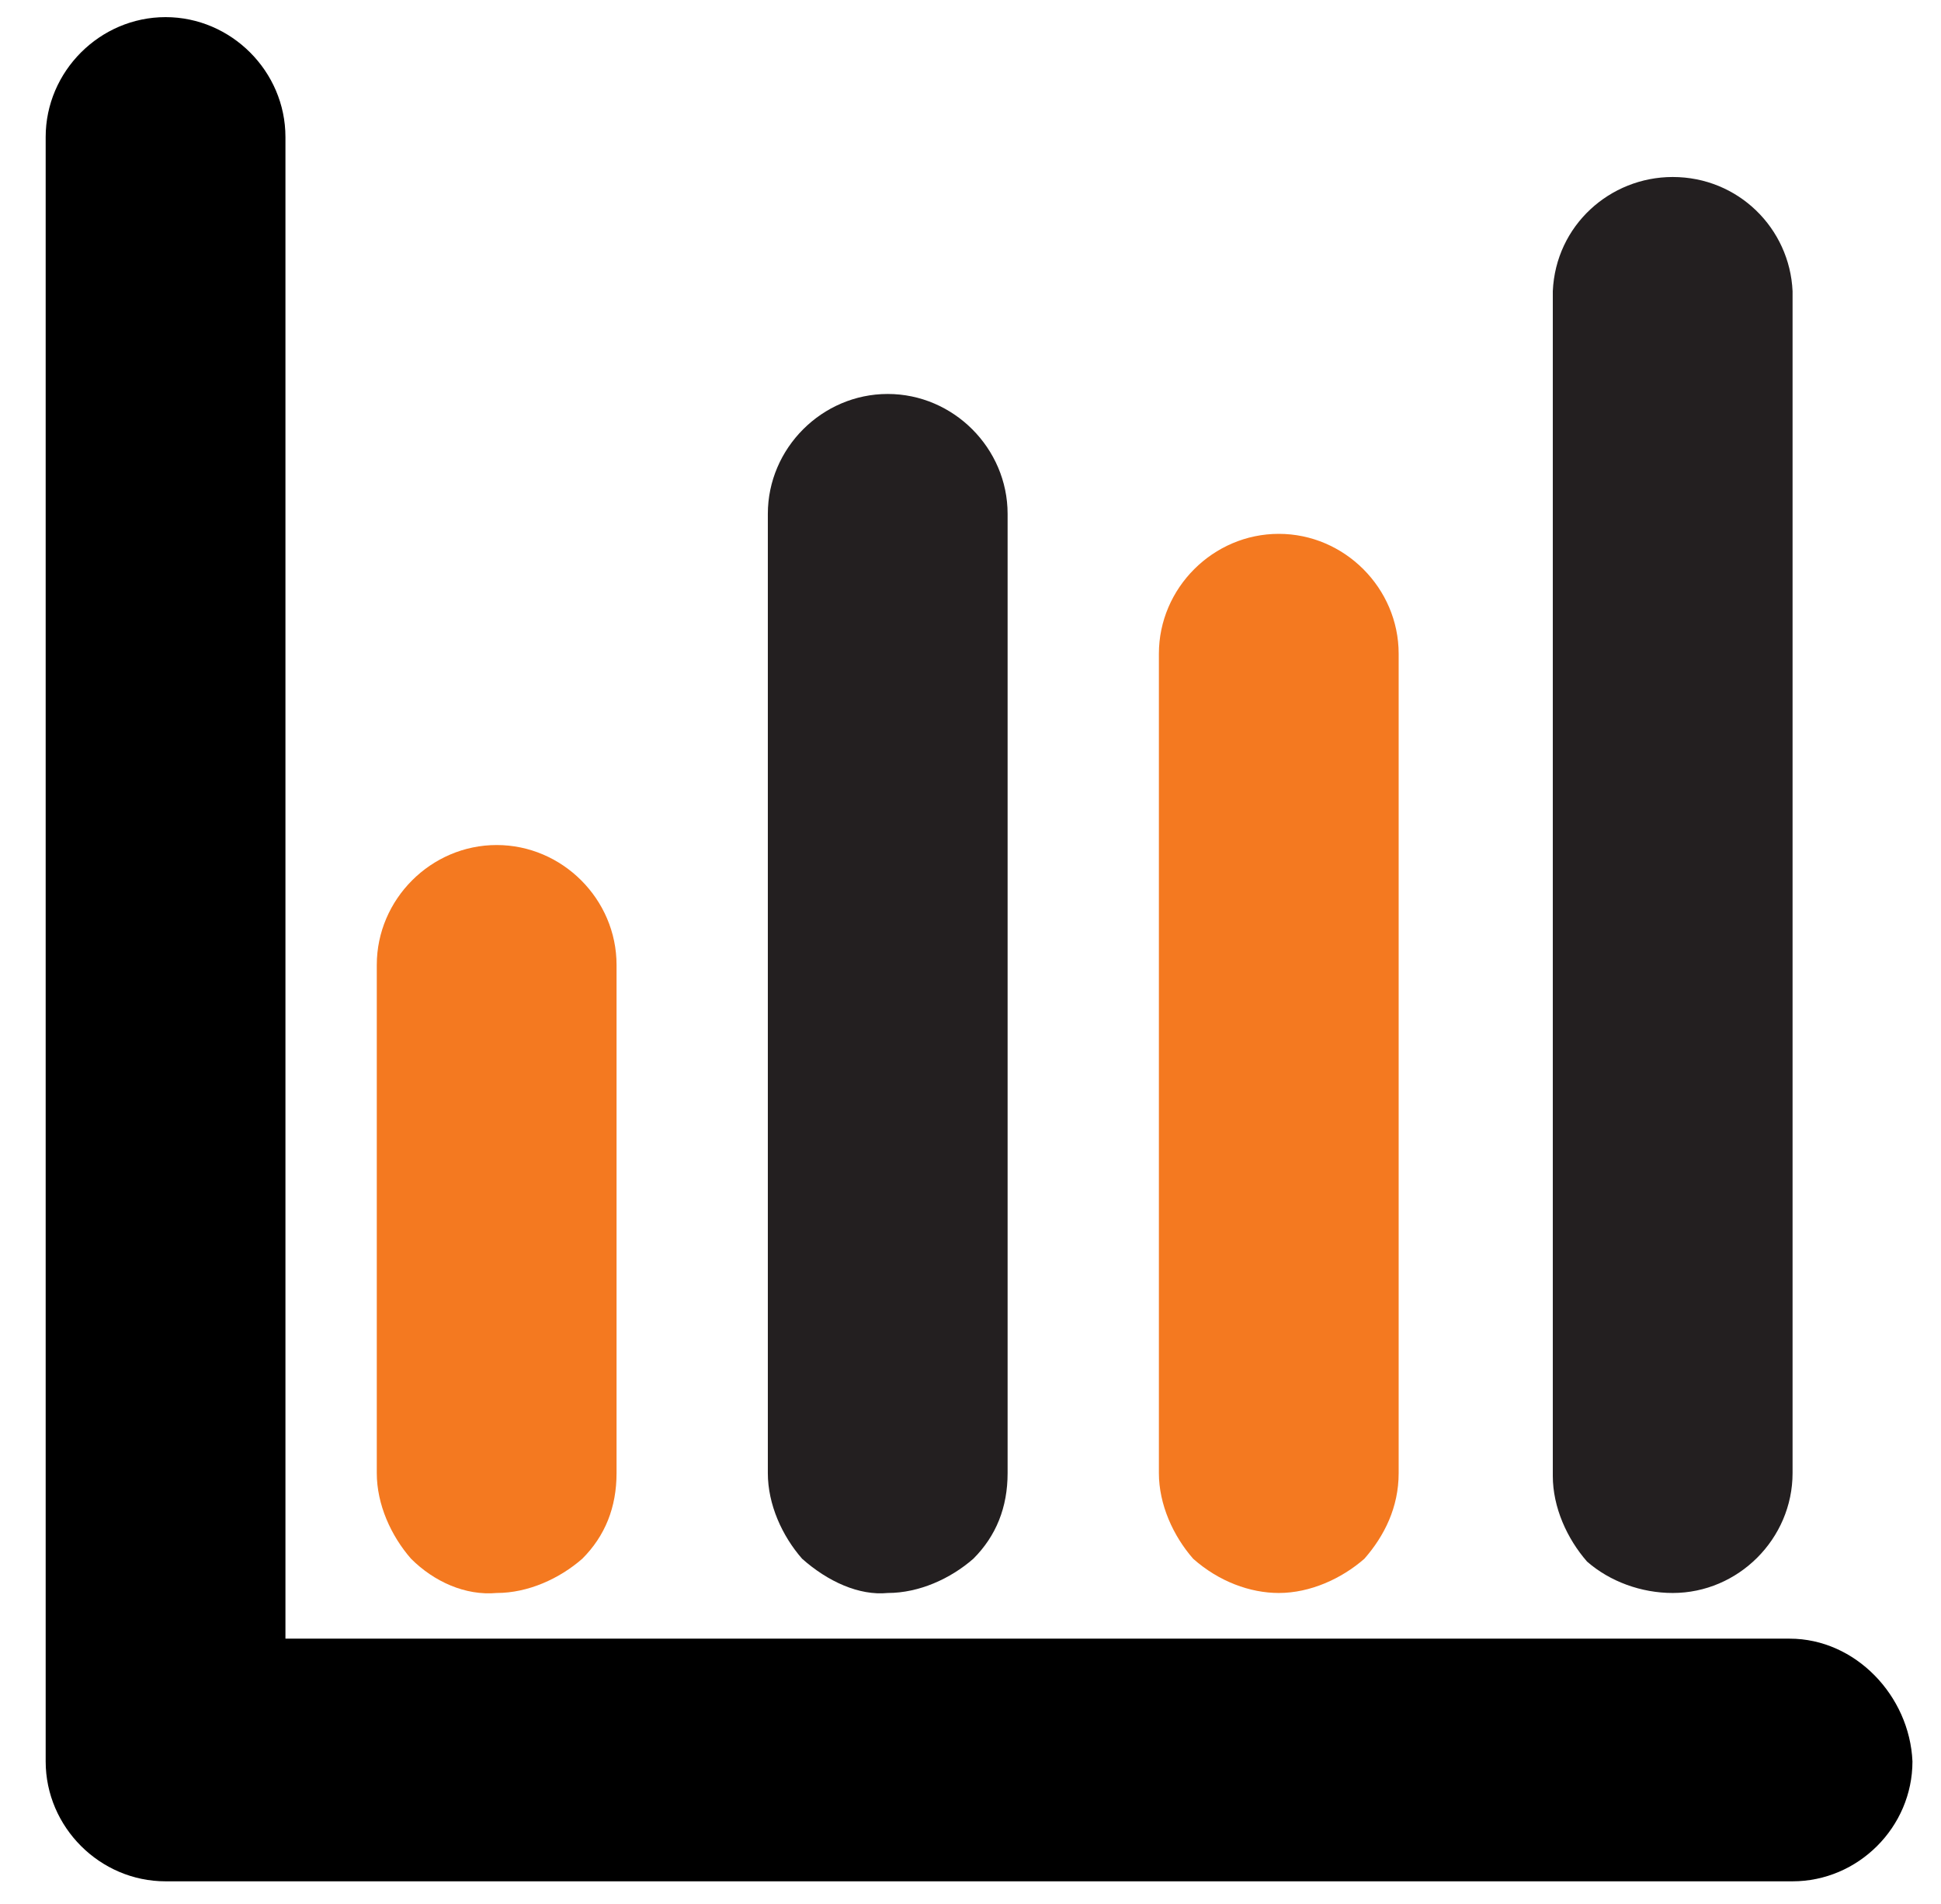 <?xml version="1.0" encoding="utf-8"?>
<!-- Generator: Adobe Illustrator 27.9.6, SVG Export Plug-In . SVG Version: 9.03 Build 54986)  -->
<svg version="1.1" id="Layer_1" xmlns="http://www.w3.org/2000/svg" xmlns:xlink="http://www.w3.org/1999/xlink" x="0px" y="0px"
	 viewBox="0 0 68 66.7" style="enable-background:new 0 0 68 66.7;" xml:space="preserve">
<style type="text/css">
	.st0{fill:#231F20;}
	.st1{fill:#F47920;}
</style>
<path class="st0" d="M31.1,55.8c1.1,0,2.2-0.5,3-1.2c0.8-0.8,1.2-1.8,1.2-3V18c0-2.3-1.9-4.2-4.2-4.2s-4.2,1.9-4.2,4.2v33.6
	c0,1.1,0.5,2.2,1.2,3C29,55.4,30.1,55.9,31.1,55.8L31.1,55.8z"/>
<path class="st1" d="M44.8,55.8c1.1,0,2.2-0.5,3-1.2c0.7-0.8,1.2-1.8,1.2-3V22.9c0-2.3-1.9-4.2-4.2-4.2s-4.2,1.9-4.2,4.2v28.7
	c0,1.1,0.5,2.2,1.2,3C42.7,55.4,43.8,55.8,44.8,55.8L44.8,55.8z"/>
<path class="st0" d="M58.6,55.8c2.3,0,4.2-1.9,4.2-4.2V10.2c-0.1-2.2-1.9-4-4.2-4c-2.2,0-4.1,1.7-4.2,4v41.5c0,1.1,0.5,2.2,1.2,3
	C56.4,55.4,57.5,55.8,58.6,55.8L58.6,55.8z"/>
<path class="st1" d="M17.4,55.8c1.1,0,2.2-0.5,3-1.2c0.8-0.8,1.2-1.8,1.2-3V33.8c0-2.3-1.9-4.2-4.2-4.2s-4.2,1.9-4.2,4.2v17.8
	c0,1.1,0.5,2.2,1.2,3C15.2,55.4,16.3,55.9,17.4,55.8L17.4,55.8z"/>
<path d="M62.7,57.4H10V4.8c0-2.3-1.9-4.2-4.2-4.2S1.6,2.5,1.6,4.8v56.9c0,2.3,1.9,4.2,4.2,4.2h57c2.3,0,4.2-1.9,4.2-4.2
	C66.9,59.4,65,57.4,62.7,57.4L62.7,57.4z"/>
</svg>
